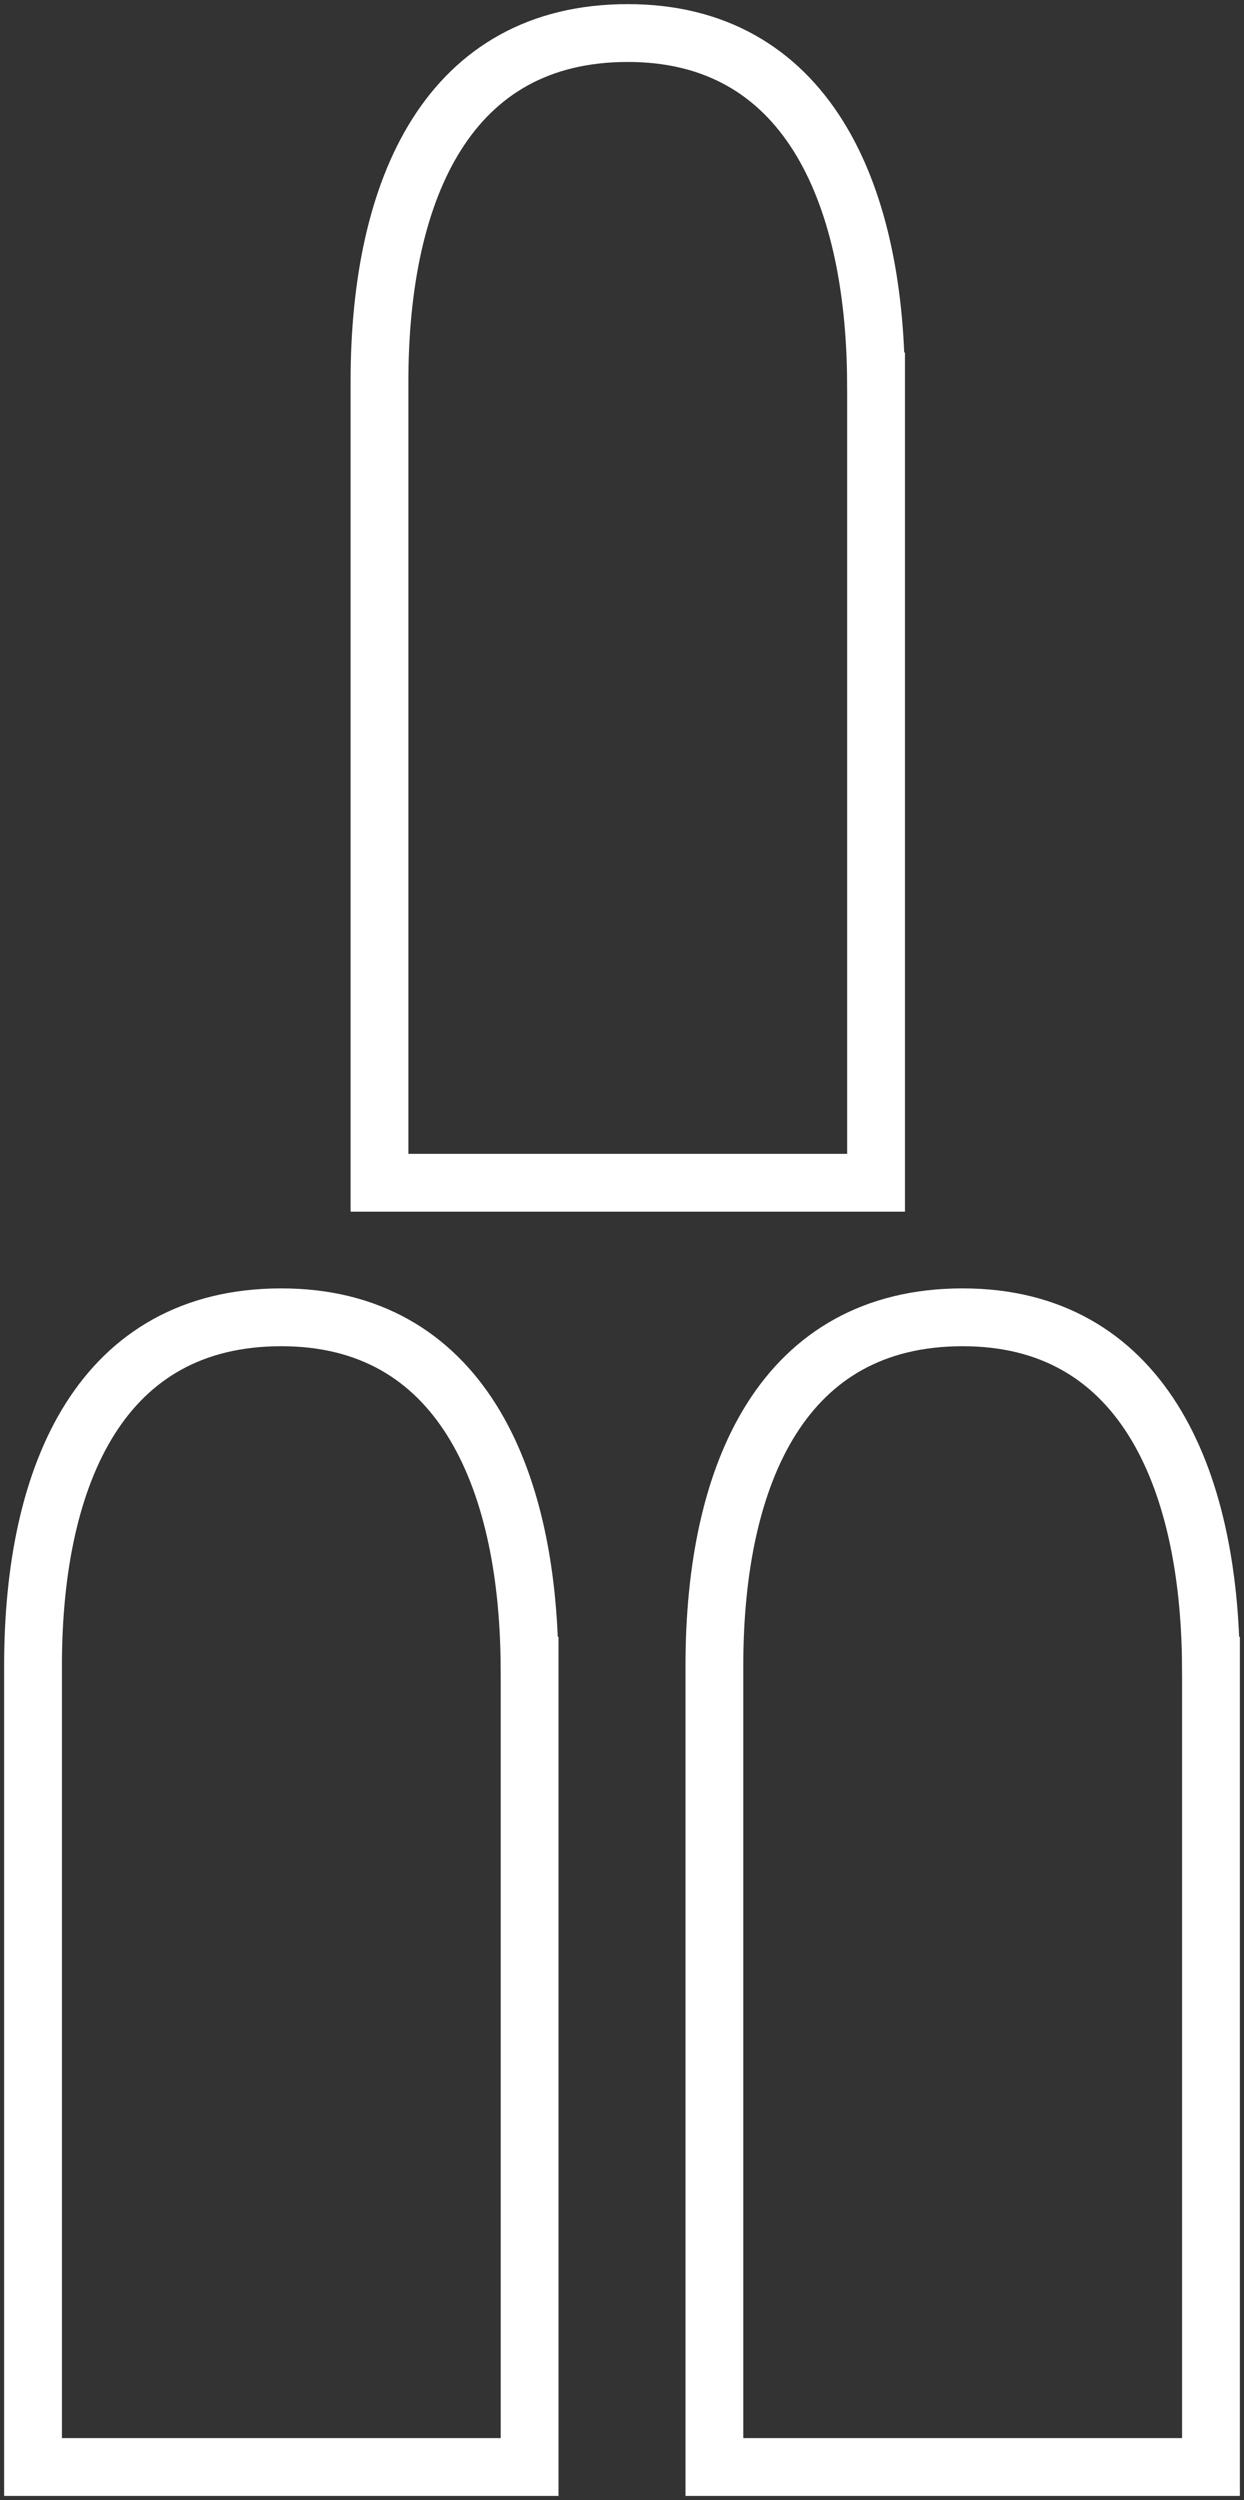 <?xml version="1.0" encoding="UTF-8"?>
<svg width="113px" height="227px" viewBox="0 0 113 227" version="1.1" xmlns="http://www.w3.org/2000/svg" xmlns:xlink="http://www.w3.org/1999/xlink">
    <rect x="0" y="0" width="113" height="227" fill="#333333" stroke="none"/>
    <!-- Generator: Sketch 51.2 (57519) - http://www.bohemiancoding.com/sketch -->
    <title>Overlay</title>
    <desc>Created with Sketch.</desc>
    <defs></defs>
    <g id="Start" stroke="none" stroke-width="1" fill="none" fill-rule="evenodd">
        <g transform="translate(-636, -1881)" id="Content" stroke="#FFFFFF" stroke-width="5.25">
            <g transform="translate(-328, 704)">
                <g id="News" transform="translate(0, 970)">
                    <g transform="translate(703, 186)" id="Overlay">
                        <g transform="translate(264, 24)">
                            <path d="M106.995,148.242 C106.887,130.814 100.52,116.608 84.446,116.608 C68.233,116.608 61.892,130.606 61.892,148.242 L61.892,221 L107,221 L107,148.242 L106.995,148.242 Z" id="Stroke-5"></path>
                            <path d="M76.573,31.634 C76.465,14.206 70.098,0 54.025,0 C37.811,0 31.471,13.998 31.471,31.634 L31.471,104.392 L76.578,104.392 L76.578,31.634 L76.573,31.634 Z" id="Stroke-5-Copy-2"></path>
                            <path d="M45.102,148.242 C44.995,130.814 38.627,116.608 22.554,116.608 C6.341,116.608 0,130.606 0,148.242 L0,221 L45.108,221 L45.108,148.242 L45.102,148.242 Z" id="Stroke-5-Copy"></path>
                        </g>
                    </g>
                </g>
            </g>
        </g>
    </g>
</svg>